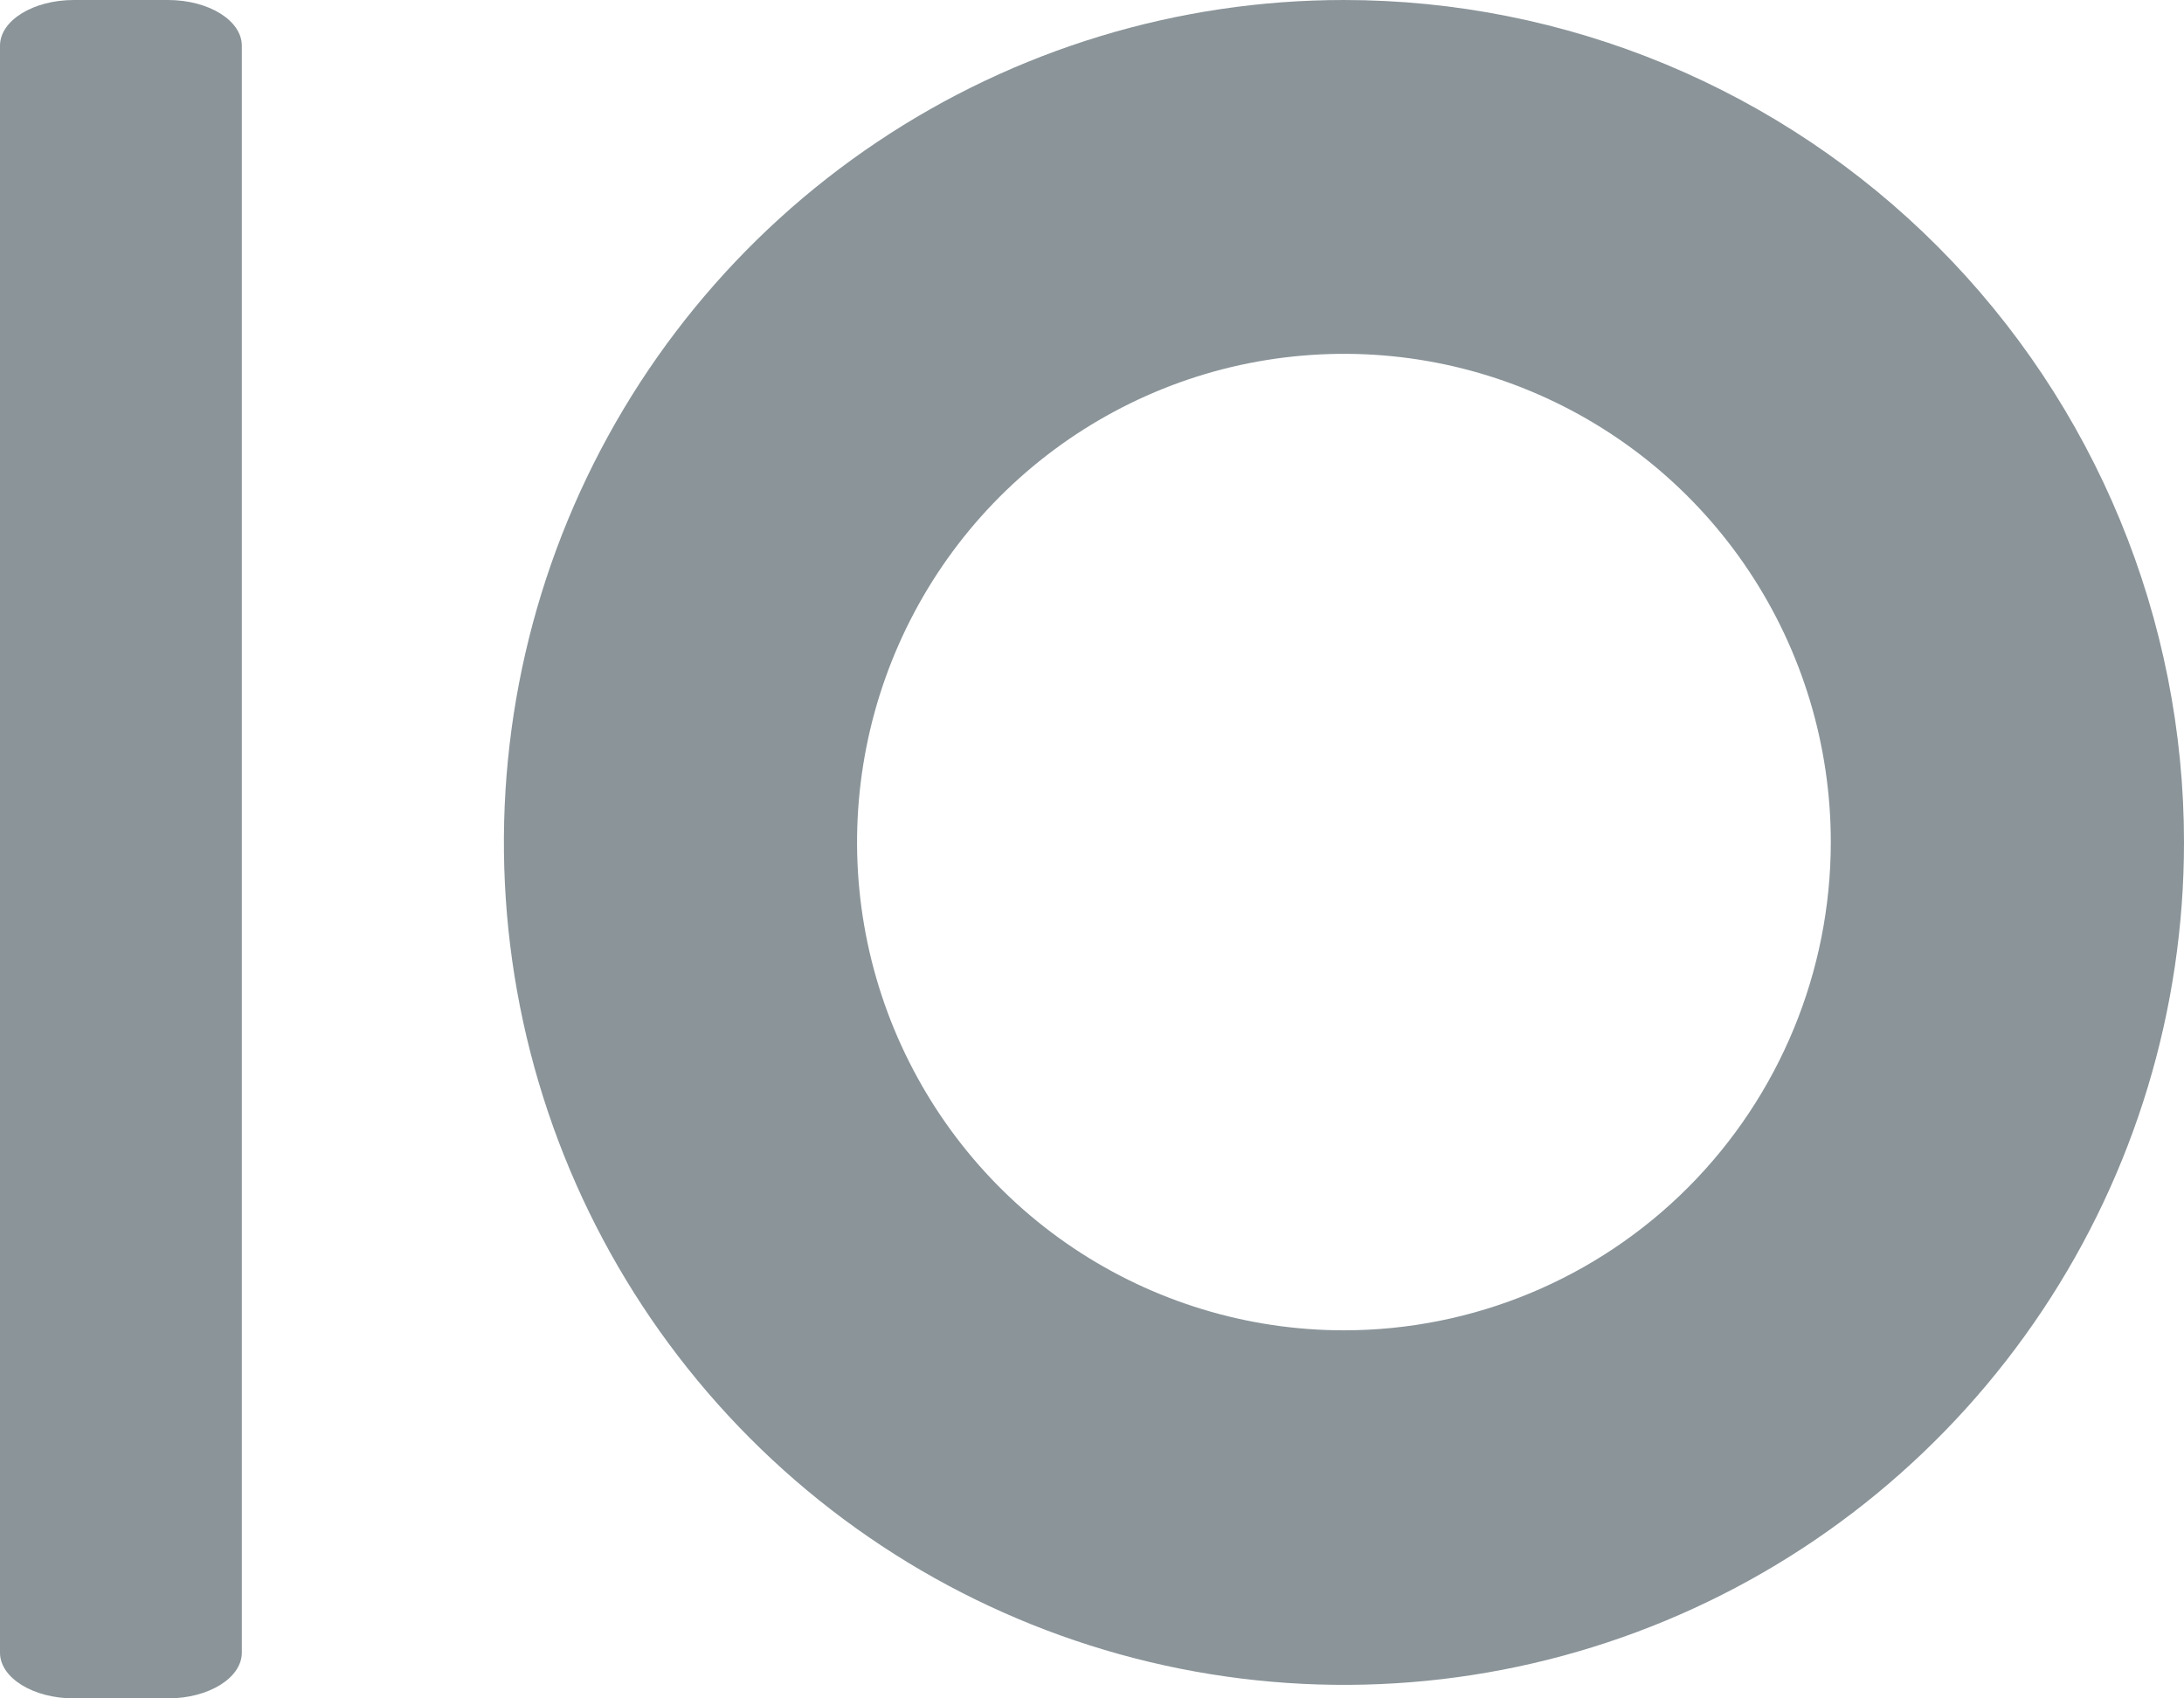 <svg width="18" height="14" viewBox="0 0 18 14" fill="none" xmlns="http://www.w3.org/2000/svg">
<path d="M11.076 0C9.707 0 8.368 0.407 7.23 1.17C6.091 1.933 5.204 3.018 4.68 4.287C4.156 5.556 4.019 6.952 4.286 8.299C4.553 9.646 5.212 10.883 6.181 11.855C7.149 12.826 8.383 13.487 9.726 13.755C11.069 14.023 12.461 13.886 13.726 13.36C14.991 12.835 16.072 11.944 16.833 10.802C17.594 9.66 18 8.318 18 6.944C18 6.032 17.821 5.129 17.473 4.287C17.125 3.444 16.615 2.679 15.972 2.034C15.329 1.389 14.566 0.878 13.726 0.529C12.886 0.18 11.986 0 11.076 0ZM11.076 10.966C10.283 10.966 9.507 10.73 8.847 10.288C8.187 9.846 7.673 9.217 7.369 8.482C7.065 7.746 6.986 6.937 7.141 6.156C7.296 5.375 7.678 4.658 8.239 4.095C8.8 3.533 9.515 3.149 10.293 2.994C11.072 2.839 11.879 2.918 12.612 3.223C13.345 3.528 13.972 4.043 14.413 4.705C14.854 5.367 15.089 6.145 15.089 6.941C15.089 8.009 14.666 9.032 13.914 9.787C13.161 10.542 12.141 10.966 11.076 10.966Z" fill="#8A9499"/>
<path d="M1.384 0H0.609C0.273 0 0 0.169 0 0.377V13.623C0 13.831 0.273 14 0.609 14H1.384C1.72 14 1.993 13.831 1.993 13.623V0.377C1.993 0.169 1.72 0 1.384 0Z" fill="#8A9499"/>
</svg>
